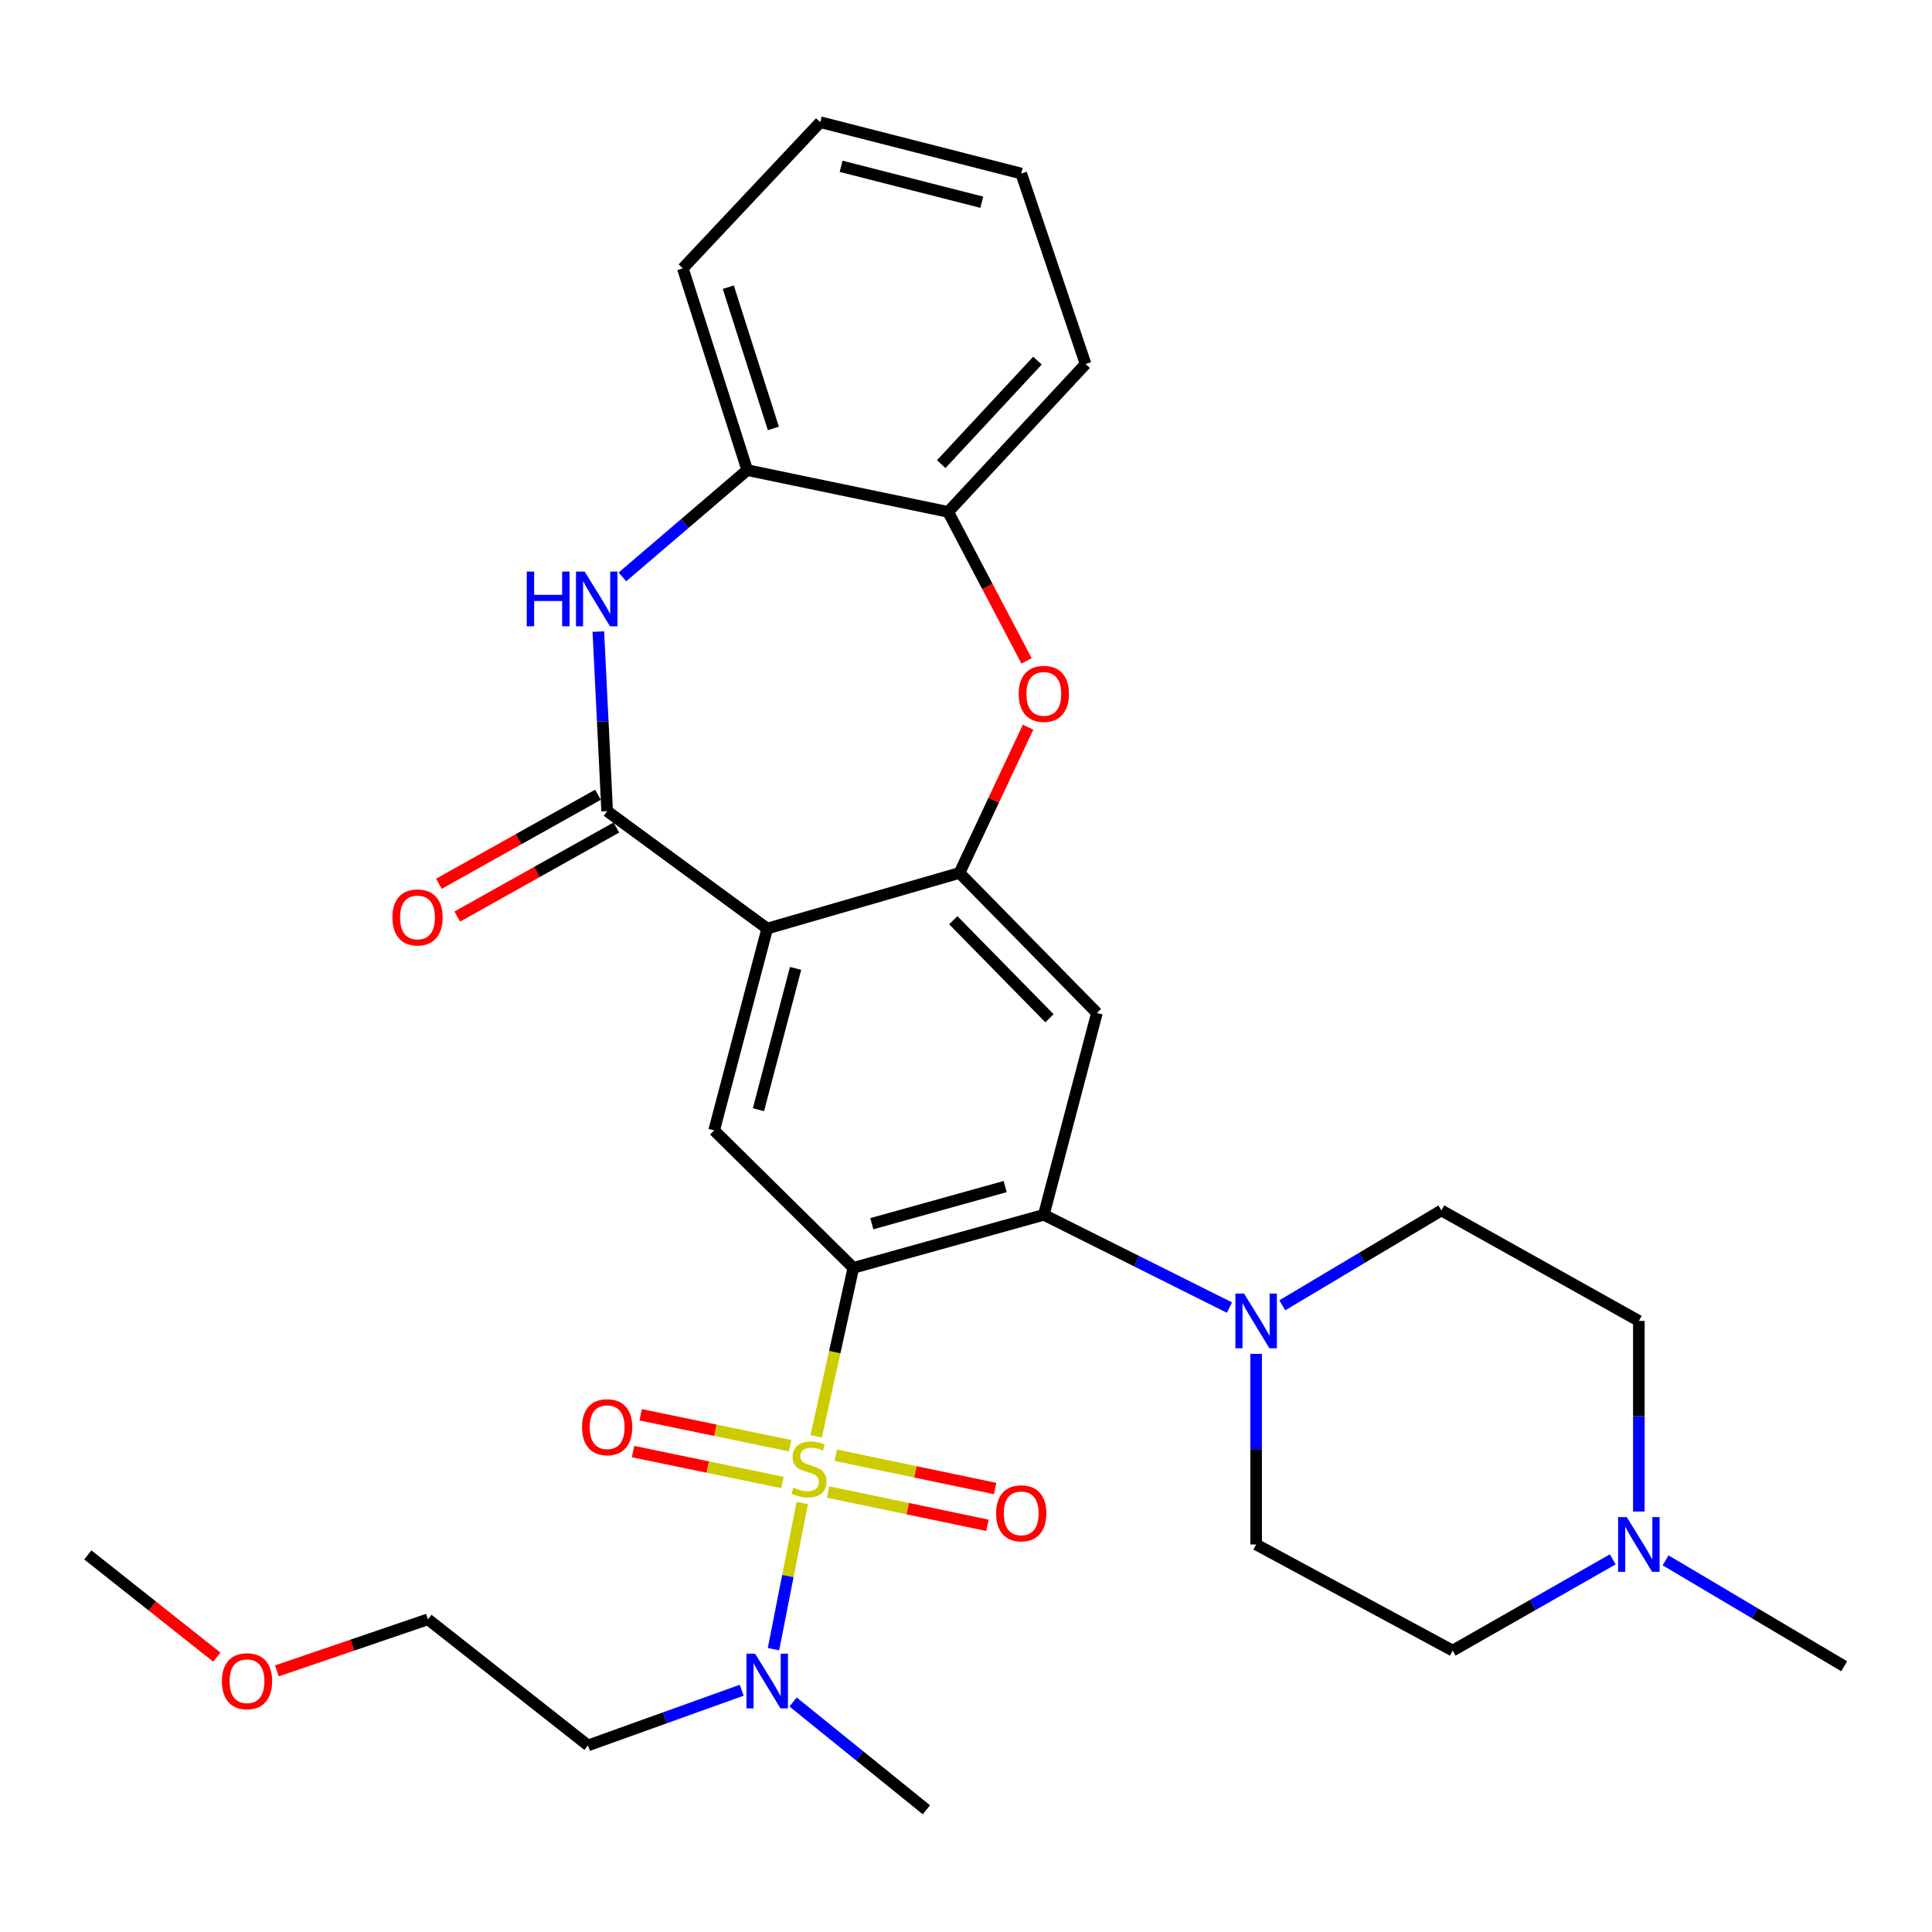 <?xml version='1.0' encoding='iso-8859-1'?>
<svg version='1.1' baseProfile='full'
              xmlns='http://www.w3.org/2000/svg'
                      xmlns:rdkit='http://www.rdkit.org/xml'
                      xmlns:xlink='http://www.w3.org/1999/xlink'
                  xml:space='preserve'
width='1000px' height='1000px' viewBox='0 0 1000 1000'>
<!-- END OF HEADER -->
<rect style='opacity:1.0;fill:#FFFFFF;stroke:none' width='1000' height='1000' x='0' y='0'> </rect>
<path class='bond-0' d='M 422.431,743.471 L 432.059,699.854' style='fill:none;fill-rule:evenodd;stroke:#CCCC00;stroke-width:6px;stroke-linecap:butt;stroke-linejoin:miter;stroke-opacity:1' />
<path class='bond-0' d='M 432.059,699.854 L 441.687,656.237' style='fill:none;fill-rule:evenodd;stroke:#000000;stroke-width:6px;stroke-linecap:butt;stroke-linejoin:miter;stroke-opacity:1' />
<path class='bond-10' d='M 415.247,777.934 L 407.801,815.771' style='fill:none;fill-rule:evenodd;stroke:#CCCC00;stroke-width:6px;stroke-linecap:butt;stroke-linejoin:miter;stroke-opacity:1' />
<path class='bond-10' d='M 407.801,815.771 L 400.355,853.608' style='fill:none;fill-rule:evenodd;stroke:#0000FF;stroke-width:6px;stroke-linecap:butt;stroke-linejoin:miter;stroke-opacity:1' />
<path class='bond-13' d='M 408.951,748.301 L 370.277,740.296' style='fill:none;fill-rule:evenodd;stroke:#CCCC00;stroke-width:6px;stroke-linecap:butt;stroke-linejoin:miter;stroke-opacity:1' />
<path class='bond-13' d='M 370.277,740.296 L 331.604,732.292' style='fill:none;fill-rule:evenodd;stroke:#FF0000;stroke-width:6px;stroke-linecap:butt;stroke-linejoin:miter;stroke-opacity:1' />
<path class='bond-13' d='M 405.009,767.345 L 366.336,759.341' style='fill:none;fill-rule:evenodd;stroke:#CCCC00;stroke-width:6px;stroke-linecap:butt;stroke-linejoin:miter;stroke-opacity:1' />
<path class='bond-13' d='M 366.336,759.341 L 327.662,751.337' style='fill:none;fill-rule:evenodd;stroke:#FF0000;stroke-width:6px;stroke-linecap:butt;stroke-linejoin:miter;stroke-opacity:1' />
<path class='bond-14' d='M 428.623,772.257 L 469.86,780.875' style='fill:none;fill-rule:evenodd;stroke:#CCCC00;stroke-width:6px;stroke-linecap:butt;stroke-linejoin:miter;stroke-opacity:1' />
<path class='bond-14' d='M 469.86,780.875 L 511.098,789.493' style='fill:none;fill-rule:evenodd;stroke:#FF0000;stroke-width:6px;stroke-linecap:butt;stroke-linejoin:miter;stroke-opacity:1' />
<path class='bond-14' d='M 432.602,753.22 L 473.839,761.838' style='fill:none;fill-rule:evenodd;stroke:#CCCC00;stroke-width:6px;stroke-linecap:butt;stroke-linejoin:miter;stroke-opacity:1' />
<path class='bond-14' d='M 473.839,761.838 L 515.076,770.456' style='fill:none;fill-rule:evenodd;stroke:#FF0000;stroke-width:6px;stroke-linecap:butt;stroke-linejoin:miter;stroke-opacity:1' />
<path class='bond-2' d='M 441.687,656.237 L 540.28,628.782' style='fill:none;fill-rule:evenodd;stroke:#000000;stroke-width:6px;stroke-linecap:butt;stroke-linejoin:miter;stroke-opacity:1' />
<path class='bond-2' d='M 451.258,633.383 L 520.274,614.164' style='fill:none;fill-rule:evenodd;stroke:#000000;stroke-width:6px;stroke-linecap:butt;stroke-linejoin:miter;stroke-opacity:1' />
<path class='bond-6' d='M 441.687,656.237 L 369.641,585.098' style='fill:none;fill-rule:evenodd;stroke:#000000;stroke-width:6px;stroke-linecap:butt;stroke-linejoin:miter;stroke-opacity:1' />
<path class='bond-1' d='M 397.106,480.627 L 369.641,585.098' style='fill:none;fill-rule:evenodd;stroke:#000000;stroke-width:6px;stroke-linecap:butt;stroke-linejoin:miter;stroke-opacity:1' />
<path class='bond-1' d='M 411.796,501.243 L 392.57,574.373' style='fill:none;fill-rule:evenodd;stroke:#000000;stroke-width:6px;stroke-linecap:butt;stroke-linejoin:miter;stroke-opacity:1' />
<path class='bond-3' d='M 397.106,480.627 L 314.266,419.839' style='fill:none;fill-rule:evenodd;stroke:#000000;stroke-width:6px;stroke-linecap:butt;stroke-linejoin:miter;stroke-opacity:1' />
<path class='bond-4' d='M 397.106,480.627 L 496.629,451.822' style='fill:none;fill-rule:evenodd;stroke:#000000;stroke-width:6px;stroke-linecap:butt;stroke-linejoin:miter;stroke-opacity:1' />
<path class='bond-7' d='M 540.28,628.782 L 567.767,524.3' style='fill:none;fill-rule:evenodd;stroke:#000000;stroke-width:6px;stroke-linecap:butt;stroke-linejoin:miter;stroke-opacity:1' />
<path class='bond-9' d='M 540.28,628.782 L 588.322,652.791' style='fill:none;fill-rule:evenodd;stroke:#000000;stroke-width:6px;stroke-linecap:butt;stroke-linejoin:miter;stroke-opacity:1' />
<path class='bond-9' d='M 588.322,652.791 L 636.364,676.8' style='fill:none;fill-rule:evenodd;stroke:#0000FF;stroke-width:6px;stroke-linecap:butt;stroke-linejoin:miter;stroke-opacity:1' />
<path class='bond-5' d='M 314.266,419.839 L 311.981,373.374' style='fill:none;fill-rule:evenodd;stroke:#000000;stroke-width:6px;stroke-linecap:butt;stroke-linejoin:miter;stroke-opacity:1' />
<path class='bond-5' d='M 311.981,373.374 L 309.695,326.908' style='fill:none;fill-rule:evenodd;stroke:#0000FF;stroke-width:6px;stroke-linecap:butt;stroke-linejoin:miter;stroke-opacity:1' />
<path class='bond-16' d='M 309.517,411.354 L 268.342,434.4' style='fill:none;fill-rule:evenodd;stroke:#000000;stroke-width:6px;stroke-linecap:butt;stroke-linejoin:miter;stroke-opacity:1' />
<path class='bond-16' d='M 268.342,434.4 L 227.168,457.446' style='fill:none;fill-rule:evenodd;stroke:#FF0000;stroke-width:6px;stroke-linecap:butt;stroke-linejoin:miter;stroke-opacity:1' />
<path class='bond-16' d='M 319.016,428.325 L 277.841,451.371' style='fill:none;fill-rule:evenodd;stroke:#000000;stroke-width:6px;stroke-linecap:butt;stroke-linejoin:miter;stroke-opacity:1' />
<path class='bond-16' d='M 277.841,451.371 L 236.667,474.417' style='fill:none;fill-rule:evenodd;stroke:#FF0000;stroke-width:6px;stroke-linecap:butt;stroke-linejoin:miter;stroke-opacity:1' />
<path class='bond-8' d='M 496.629,451.822 L 514.379,414.104' style='fill:none;fill-rule:evenodd;stroke:#000000;stroke-width:6px;stroke-linecap:butt;stroke-linejoin:miter;stroke-opacity:1' />
<path class='bond-8' d='M 514.379,414.104 L 532.128,376.386' style='fill:none;fill-rule:evenodd;stroke:#FF0000;stroke-width:6px;stroke-linecap:butt;stroke-linejoin:miter;stroke-opacity:1' />
<path class='bond-31' d='M 496.629,451.822 L 567.767,524.3' style='fill:none;fill-rule:evenodd;stroke:#000000;stroke-width:6px;stroke-linecap:butt;stroke-linejoin:miter;stroke-opacity:1' />
<path class='bond-31' d='M 493.42,476.317 L 543.217,527.051' style='fill:none;fill-rule:evenodd;stroke:#000000;stroke-width:6px;stroke-linecap:butt;stroke-linejoin:miter;stroke-opacity:1' />
<path class='bond-11' d='M 322.167,298.614 L 354.467,270.973' style='fill:none;fill-rule:evenodd;stroke:#0000FF;stroke-width:6px;stroke-linecap:butt;stroke-linejoin:miter;stroke-opacity:1' />
<path class='bond-11' d='M 354.467,270.973 L 386.766,243.333' style='fill:none;fill-rule:evenodd;stroke:#000000;stroke-width:6px;stroke-linecap:butt;stroke-linejoin:miter;stroke-opacity:1' />
<path class='bond-12' d='M 531.346,342.084 L 511.054,303.519' style='fill:none;fill-rule:evenodd;stroke:#FF0000;stroke-width:6px;stroke-linecap:butt;stroke-linejoin:miter;stroke-opacity:1' />
<path class='bond-12' d='M 511.054,303.519 L 490.762,264.953' style='fill:none;fill-rule:evenodd;stroke:#000000;stroke-width:6px;stroke-linecap:butt;stroke-linejoin:miter;stroke-opacity:1' />
<path class='bond-17' d='M 650.175,700.756 L 650.175,750.089' style='fill:none;fill-rule:evenodd;stroke:#0000FF;stroke-width:6px;stroke-linecap:butt;stroke-linejoin:miter;stroke-opacity:1' />
<path class='bond-17' d='M 650.175,750.089 L 650.175,799.422' style='fill:none;fill-rule:evenodd;stroke:#000000;stroke-width:6px;stroke-linecap:butt;stroke-linejoin:miter;stroke-opacity:1' />
<path class='bond-18' d='M 663.706,675.633 L 704.882,651.079' style='fill:none;fill-rule:evenodd;stroke:#0000FF;stroke-width:6px;stroke-linecap:butt;stroke-linejoin:miter;stroke-opacity:1' />
<path class='bond-18' d='M 704.882,651.079 L 746.057,626.524' style='fill:none;fill-rule:evenodd;stroke:#000000;stroke-width:6px;stroke-linecap:butt;stroke-linejoin:miter;stroke-opacity:1' />
<path class='bond-21' d='M 383.903,874.859 L 344.13,889.144' style='fill:none;fill-rule:evenodd;stroke:#0000FF;stroke-width:6px;stroke-linecap:butt;stroke-linejoin:miter;stroke-opacity:1' />
<path class='bond-21' d='M 344.13,889.144 L 304.358,903.428' style='fill:none;fill-rule:evenodd;stroke:#000000;stroke-width:6px;stroke-linecap:butt;stroke-linejoin:miter;stroke-opacity:1' />
<path class='bond-25' d='M 410.495,880.945 L 444.999,908.847' style='fill:none;fill-rule:evenodd;stroke:#0000FF;stroke-width:6px;stroke-linecap:butt;stroke-linejoin:miter;stroke-opacity:1' />
<path class='bond-25' d='M 444.999,908.847 L 479.503,936.75' style='fill:none;fill-rule:evenodd;stroke:#000000;stroke-width:6px;stroke-linecap:butt;stroke-linejoin:miter;stroke-opacity:1' />
<path class='bond-24' d='M 386.766,243.333 L 353.433,138.894' style='fill:none;fill-rule:evenodd;stroke:#000000;stroke-width:6px;stroke-linecap:butt;stroke-linejoin:miter;stroke-opacity:1' />
<path class='bond-24' d='M 400.294,221.754 L 376.961,148.647' style='fill:none;fill-rule:evenodd;stroke:#000000;stroke-width:6px;stroke-linecap:butt;stroke-linejoin:miter;stroke-opacity:1' />
<path class='bond-33' d='M 386.766,243.333 L 490.762,264.953' style='fill:none;fill-rule:evenodd;stroke:#000000;stroke-width:6px;stroke-linecap:butt;stroke-linejoin:miter;stroke-opacity:1' />
<path class='bond-26' d='M 490.762,264.953 L 561.9,188.423' style='fill:none;fill-rule:evenodd;stroke:#000000;stroke-width:6px;stroke-linecap:butt;stroke-linejoin:miter;stroke-opacity:1' />
<path class='bond-26' d='M 487.188,240.232 L 536.985,186.661' style='fill:none;fill-rule:evenodd;stroke:#000000;stroke-width:6px;stroke-linecap:butt;stroke-linejoin:miter;stroke-opacity:1' />
<path class='bond-15' d='M 848.27,782.369 L 848.27,733.036' style='fill:none;fill-rule:evenodd;stroke:#0000FF;stroke-width:6px;stroke-linecap:butt;stroke-linejoin:miter;stroke-opacity:1' />
<path class='bond-15' d='M 848.27,733.036 L 848.27,683.703' style='fill:none;fill-rule:evenodd;stroke:#000000;stroke-width:6px;stroke-linecap:butt;stroke-linejoin:miter;stroke-opacity:1' />
<path class='bond-22' d='M 862.099,807.624 L 908.322,835.04' style='fill:none;fill-rule:evenodd;stroke:#0000FF;stroke-width:6px;stroke-linecap:butt;stroke-linejoin:miter;stroke-opacity:1' />
<path class='bond-22' d='M 908.322,835.04 L 954.545,862.456' style='fill:none;fill-rule:evenodd;stroke:#000000;stroke-width:6px;stroke-linecap:butt;stroke-linejoin:miter;stroke-opacity:1' />
<path class='bond-32' d='M 834.757,807.123 L 793.335,830.733' style='fill:none;fill-rule:evenodd;stroke:#0000FF;stroke-width:6px;stroke-linecap:butt;stroke-linejoin:miter;stroke-opacity:1' />
<path class='bond-32' d='M 793.335,830.733 L 751.913,854.342' style='fill:none;fill-rule:evenodd;stroke:#000000;stroke-width:6px;stroke-linecap:butt;stroke-linejoin:miter;stroke-opacity:1' />
<path class='bond-19' d='M 650.175,799.422 L 751.913,854.342' style='fill:none;fill-rule:evenodd;stroke:#000000;stroke-width:6px;stroke-linecap:butt;stroke-linejoin:miter;stroke-opacity:1' />
<path class='bond-20' d='M 746.057,626.524 L 848.27,683.703' style='fill:none;fill-rule:evenodd;stroke:#000000;stroke-width:6px;stroke-linecap:butt;stroke-linejoin:miter;stroke-opacity:1' />
<path class='bond-27' d='M 304.358,903.428 L 221.507,838.157' style='fill:none;fill-rule:evenodd;stroke:#000000;stroke-width:6px;stroke-linecap:butt;stroke-linejoin:miter;stroke-opacity:1' />
<path class='bond-23' d='M 143.326,864.836 L 182.416,851.497' style='fill:none;fill-rule:evenodd;stroke:#FF0000;stroke-width:6px;stroke-linecap:butt;stroke-linejoin:miter;stroke-opacity:1' />
<path class='bond-23' d='M 182.416,851.497 L 221.507,838.157' style='fill:none;fill-rule:evenodd;stroke:#000000;stroke-width:6px;stroke-linecap:butt;stroke-linejoin:miter;stroke-opacity:1' />
<path class='bond-28' d='M 112.223,857.731 L 78.839,831.272' style='fill:none;fill-rule:evenodd;stroke:#FF0000;stroke-width:6px;stroke-linecap:butt;stroke-linejoin:miter;stroke-opacity:1' />
<path class='bond-28' d='M 78.839,831.272 L 45.455,804.813' style='fill:none;fill-rule:evenodd;stroke:#000000;stroke-width:6px;stroke-linecap:butt;stroke-linejoin:miter;stroke-opacity:1' />
<path class='bond-30' d='M 353.433,138.894 L 424.572,63.25' style='fill:none;fill-rule:evenodd;stroke:#000000;stroke-width:6px;stroke-linecap:butt;stroke-linejoin:miter;stroke-opacity:1' />
<path class='bond-29' d='M 561.9,188.423 L 528.589,89.819' style='fill:none;fill-rule:evenodd;stroke:#000000;stroke-width:6px;stroke-linecap:butt;stroke-linejoin:miter;stroke-opacity:1' />
<path class='bond-34' d='M 528.589,89.819 L 424.572,63.25' style='fill:none;fill-rule:evenodd;stroke:#000000;stroke-width:6px;stroke-linecap:butt;stroke-linejoin:miter;stroke-opacity:1' />
<path class='bond-34' d='M 508.174,104.677 L 435.361,86.079' style='fill:none;fill-rule:evenodd;stroke:#000000;stroke-width:6px;stroke-linecap:butt;stroke-linejoin:miter;stroke-opacity:1' />
<path  class='atom-0' d='M 410.727 769.974
Q 411.047 770.094, 412.367 770.654
Q 413.687 771.214, 415.127 771.574
Q 416.607 771.894, 418.047 771.894
Q 420.727 771.894, 422.287 770.614
Q 423.847 769.294, 423.847 767.014
Q 423.847 765.454, 423.047 764.494
Q 422.287 763.534, 421.087 763.014
Q 419.887 762.494, 417.887 761.894
Q 415.367 761.134, 413.847 760.414
Q 412.367 759.694, 411.287 758.174
Q 410.247 756.654, 410.247 754.094
Q 410.247 750.534, 412.647 748.334
Q 415.087 746.134, 419.887 746.134
Q 423.167 746.134, 426.887 747.694
L 425.967 750.774
Q 422.567 749.374, 420.007 749.374
Q 417.247 749.374, 415.727 750.534
Q 414.207 751.654, 414.247 753.614
Q 414.247 755.134, 415.007 756.054
Q 415.807 756.974, 416.927 757.494
Q 418.087 758.014, 420.007 758.614
Q 422.567 759.414, 424.087 760.214
Q 425.607 761.014, 426.687 762.654
Q 427.807 764.254, 427.807 767.014
Q 427.807 770.934, 425.167 773.054
Q 422.567 775.134, 418.207 775.134
Q 415.687 775.134, 413.767 774.574
Q 411.887 774.054, 409.647 773.134
L 410.727 769.974
' fill='#CCCC00'/>
<path  class='atom-6' d='M 272.644 295.838
L 276.484 295.838
L 276.484 307.878
L 290.964 307.878
L 290.964 295.838
L 294.804 295.838
L 294.804 324.158
L 290.964 324.158
L 290.964 311.078
L 276.484 311.078
L 276.484 324.158
L 272.644 324.158
L 272.644 295.838
' fill='#0000FF'/>
<path  class='atom-6' d='M 302.604 295.838
L 311.884 310.838
Q 312.804 312.318, 314.284 314.998
Q 315.764 317.678, 315.844 317.838
L 315.844 295.838
L 319.604 295.838
L 319.604 324.158
L 315.724 324.158
L 305.764 307.758
Q 304.604 305.838, 303.364 303.638
Q 302.164 301.438, 301.804 300.758
L 301.804 324.158
L 298.124 324.158
L 298.124 295.838
L 302.604 295.838
' fill='#0000FF'/>
<path  class='atom-9' d='M 527.28 359.143
Q 527.28 352.343, 530.64 348.543
Q 534 344.743, 540.28 344.743
Q 546.56 344.743, 549.92 348.543
Q 553.28 352.343, 553.28 359.143
Q 553.28 366.023, 549.88 369.943
Q 546.48 373.823, 540.28 373.823
Q 534.04 373.823, 530.64 369.943
Q 527.28 366.063, 527.28 359.143
M 540.28 370.623
Q 544.6 370.623, 546.92 367.743
Q 549.28 364.823, 549.28 359.143
Q 549.28 353.583, 546.92 350.783
Q 544.6 347.943, 540.28 347.943
Q 535.96 347.943, 533.6 350.743
Q 531.28 353.543, 531.28 359.143
Q 531.28 364.863, 533.6 367.743
Q 535.96 370.623, 540.28 370.623
' fill='#FF0000'/>
<path  class='atom-10' d='M 643.915 669.543
L 653.195 684.543
Q 654.115 686.023, 655.595 688.703
Q 657.075 691.383, 657.155 691.543
L 657.155 669.543
L 660.915 669.543
L 660.915 697.863
L 657.035 697.863
L 647.075 681.463
Q 645.915 679.543, 644.675 677.343
Q 643.475 675.143, 643.115 674.463
L 643.115 697.863
L 639.435 697.863
L 639.435 669.543
L 643.915 669.543
' fill='#0000FF'/>
<path  class='atom-11' d='M 390.846 855.957
L 400.126 870.957
Q 401.046 872.437, 402.526 875.117
Q 404.006 877.797, 404.086 877.957
L 404.086 855.957
L 407.846 855.957
L 407.846 884.277
L 403.966 884.277
L 394.006 867.877
Q 392.846 865.957, 391.606 863.757
Q 390.406 861.557, 390.046 860.877
L 390.046 884.277
L 386.366 884.277
L 386.366 855.957
L 390.846 855.957
' fill='#0000FF'/>
<path  class='atom-14' d='M 301.266 738.714
Q 301.266 731.914, 304.626 728.114
Q 307.986 724.314, 314.266 724.314
Q 320.546 724.314, 323.906 728.114
Q 327.266 731.914, 327.266 738.714
Q 327.266 745.594, 323.866 749.514
Q 320.466 753.394, 314.266 753.394
Q 308.026 753.394, 304.626 749.514
Q 301.266 745.634, 301.266 738.714
M 314.266 750.194
Q 318.586 750.194, 320.906 747.314
Q 323.266 744.394, 323.266 738.714
Q 323.266 733.154, 320.906 730.354
Q 318.586 727.514, 314.266 727.514
Q 309.946 727.514, 307.586 730.314
Q 305.266 733.114, 305.266 738.714
Q 305.266 744.434, 307.586 747.314
Q 309.946 750.194, 314.266 750.194
' fill='#FF0000'/>
<path  class='atom-15' d='M 515.589 783.294
Q 515.589 776.494, 518.949 772.694
Q 522.309 768.894, 528.589 768.894
Q 534.869 768.894, 538.229 772.694
Q 541.589 776.494, 541.589 783.294
Q 541.589 790.174, 538.189 794.094
Q 534.789 797.974, 528.589 797.974
Q 522.349 797.974, 518.949 794.094
Q 515.589 790.214, 515.589 783.294
M 528.589 794.774
Q 532.909 794.774, 535.229 791.894
Q 537.589 788.974, 537.589 783.294
Q 537.589 777.734, 535.229 774.934
Q 532.909 772.094, 528.589 772.094
Q 524.269 772.094, 521.909 774.894
Q 519.589 777.694, 519.589 783.294
Q 519.589 789.014, 521.909 791.894
Q 524.269 794.774, 528.589 794.774
' fill='#FF0000'/>
<path  class='atom-16' d='M 842.01 785.262
L 851.29 800.262
Q 852.21 801.742, 853.69 804.422
Q 855.17 807.102, 855.25 807.262
L 855.25 785.262
L 859.01 785.262
L 859.01 813.582
L 855.13 813.582
L 845.17 797.182
Q 844.01 795.262, 842.77 793.062
Q 841.57 790.862, 841.21 790.182
L 841.21 813.582
L 837.53 813.582
L 837.53 785.262
L 842.01 785.262
' fill='#0000FF'/>
<path  class='atom-17' d='M 203.105 474.862
Q 203.105 468.062, 206.465 464.262
Q 209.825 460.462, 216.105 460.462
Q 222.385 460.462, 225.745 464.262
Q 229.105 468.062, 229.105 474.862
Q 229.105 481.742, 225.705 485.662
Q 222.305 489.542, 216.105 489.542
Q 209.865 489.542, 206.465 485.662
Q 203.105 481.782, 203.105 474.862
M 216.105 486.342
Q 220.425 486.342, 222.745 483.462
Q 225.105 480.542, 225.105 474.862
Q 225.105 469.302, 222.745 466.502
Q 220.425 463.662, 216.105 463.662
Q 211.785 463.662, 209.425 466.462
Q 207.105 469.262, 207.105 474.862
Q 207.105 480.582, 209.425 483.462
Q 211.785 486.342, 216.105 486.342
' fill='#FF0000'/>
<path  class='atom-24' d='M 114.852 870.197
Q 114.852 863.397, 118.212 859.597
Q 121.572 855.797, 127.852 855.797
Q 134.132 855.797, 137.492 859.597
Q 140.852 863.397, 140.852 870.197
Q 140.852 877.077, 137.452 880.997
Q 134.052 884.877, 127.852 884.877
Q 121.612 884.877, 118.212 880.997
Q 114.852 877.117, 114.852 870.197
M 127.852 881.677
Q 132.172 881.677, 134.492 878.797
Q 136.852 875.877, 136.852 870.197
Q 136.852 864.637, 134.492 861.837
Q 132.172 858.997, 127.852 858.997
Q 123.532 858.997, 121.172 861.797
Q 118.852 864.597, 118.852 870.197
Q 118.852 875.917, 121.172 878.797
Q 123.532 881.677, 127.852 881.677
' fill='#FF0000'/>
</svg>
